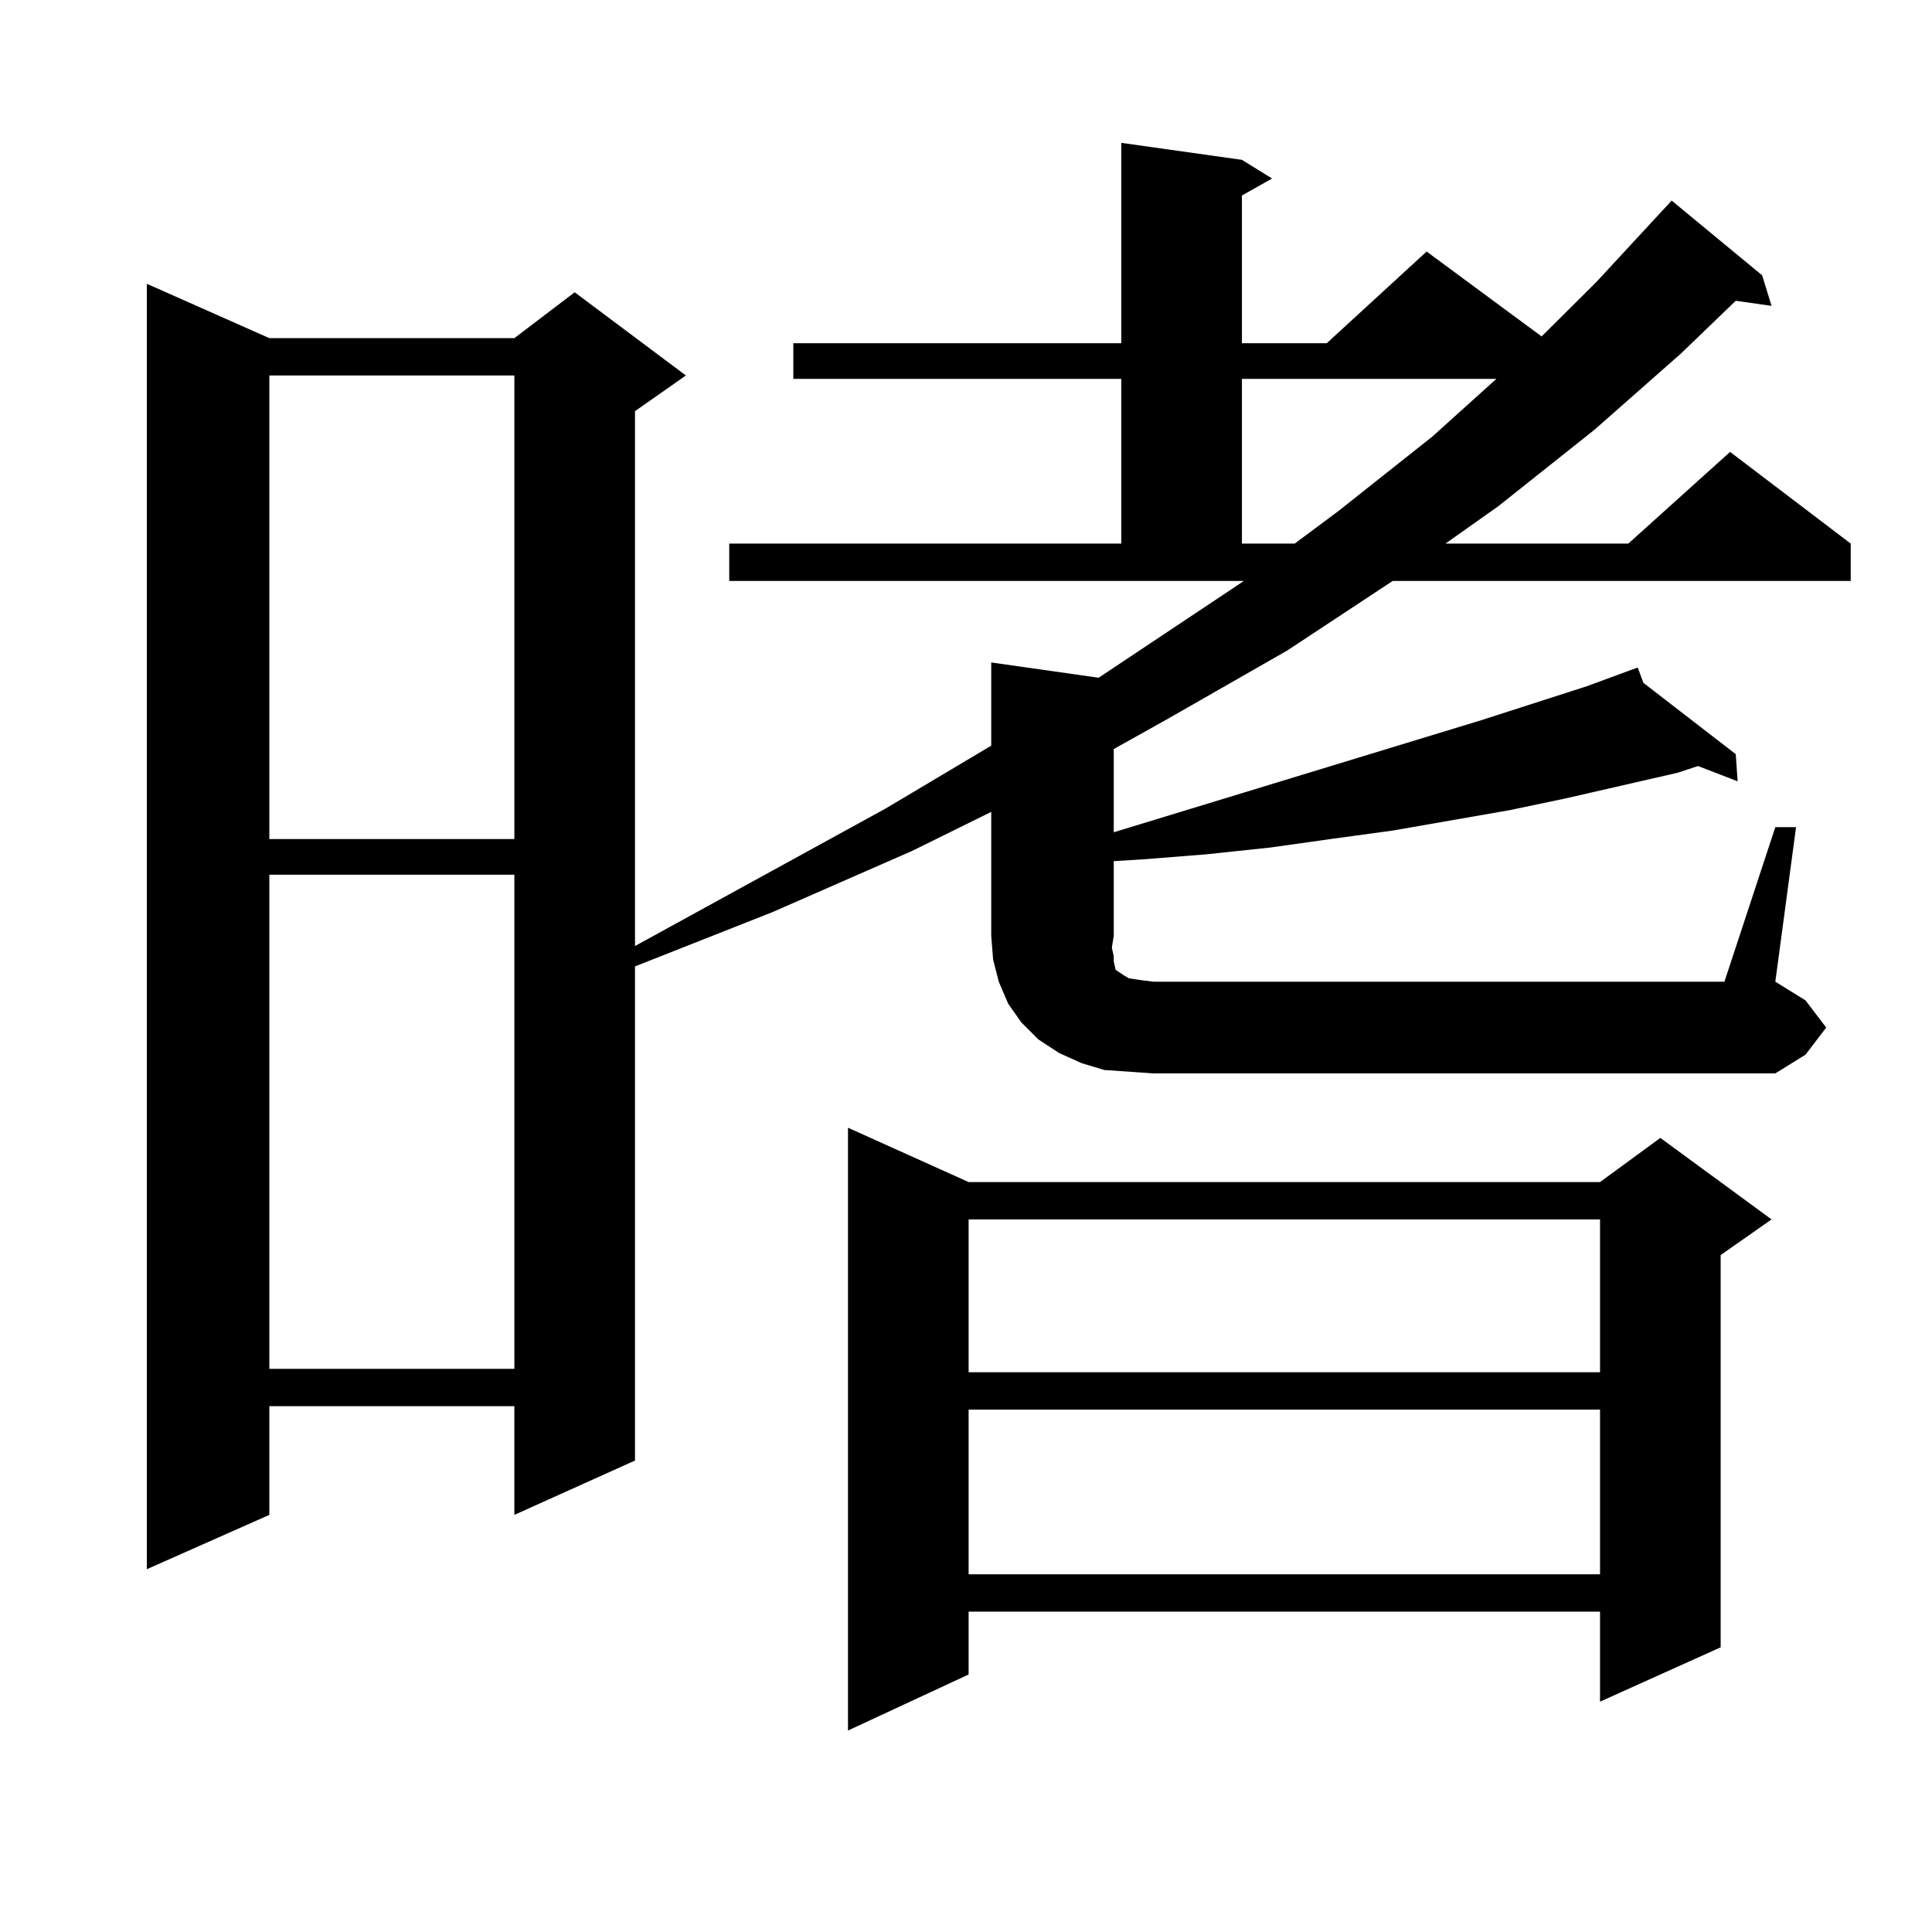 <?xml version="1.0" encoding="utf-8"?>
<!-- Generator: Adobe Illustrator 16.0.0, SVG Export Plug-In . SVG Version: 6.00 Build 0)  -->
<!DOCTYPE svg PUBLIC "-//W3C//DTD SVG 1.1//EN" "http://www.w3.org/Graphics/SVG/1.1/DTD/svg11.dtd">
<svg version="1.1" id="图层_1" xmlns="http://www.w3.org/2000/svg" xmlns:xlink="http://www.w3.org/1999/xlink" x="0px" y="0px"
	 width="1000px" height="1000px" viewBox="0 0 1000 1000" enable-background="new 0 0 1000 1000" xml:space="preserve">
<path d="M918.904,428.141h10.731l-10.731,79.98l15.609,9.668l10.731,14.063l-10.731,14.063l-15.609,9.668H596.961l-12.683-0.879
	l-12.683-0.879l-11.707-3.516l-11.707-5.273l-10.731-7.031l-8.78-8.789l-6.829-9.668l-4.878-11.426l-2.927-11.426l-0.976-12.305
	v-64.16l-40.975,20.215l-72.193,31.641l-71.218,28.125v255.762l-62.438,28.125v-56.25H139.411v56.25l-63.413,28.125V146.891
	l63.413,28.125h126.826l31.219-23.73l57.56,43.066l-26.341,18.457v276.855l129.753-71.191l54.633-32.52v-43.066l55.608,7.91
	l71.218-47.461l3.902-2.637H377.454v-19.336h202.922v-85.254H410.624v-18.457h169.752V73.941l62.438,8.789l15.609,9.668
	l-15.609,8.789v76.465h43.901l51.706-47.461l59.511,43.945l28.292-28.125l39.023-42.188l46.828,38.672l4.878,15.82l-18.536-2.637
	l-28.292,27.246l-44.877,39.551l-49.755,39.551l-27.316,19.336h94.632l52.682-47.461l62.438,47.461v19.336H720.86l-54.633,36.035
	l-61.462,35.156l-28.292,15.82v43.066l190.239-58.008l54.633-17.578l21.463-7.91l4.878-1.758l2.927,7.91l47.804,36.914l0.976,14.063
	l-20.487-7.91l-10.731,3.516l-57.56,13.184l-29.268,6.152l-30.243,5.273l-30.243,5.273l-32.194,4.395l-31.219,4.395l-33.17,3.516
	l-33.17,2.637l-14.634,0.879v38.672l-0.976,6.152l0.976,4.395v2.637l0.976,4.395l3.902,2.637l2.927,1.758l5.854,0.879l6.829,0.879
	h295.603L918.904,428.141z M139.411,194.352v239.941h126.826V194.352H139.411z M139.411,452.75v255.762h126.826V452.75H139.411z
	 M501.354,611.832h326.821l31.219-22.852l57.56,42.188l-26.341,18.457v203.027l-62.438,28.125v-46.582H501.354v32.52l-62.438,29.004
	V583.707L501.354,611.832z M501.354,631.168v79.102h326.821v-79.102H501.354z M501.354,729.605v85.254h326.821v-85.254H501.354z
	 M642.813,196.109v85.254h27.316l22.438-16.699l48.779-38.672l33.17-29.883H642.813z"/>
</svg>
